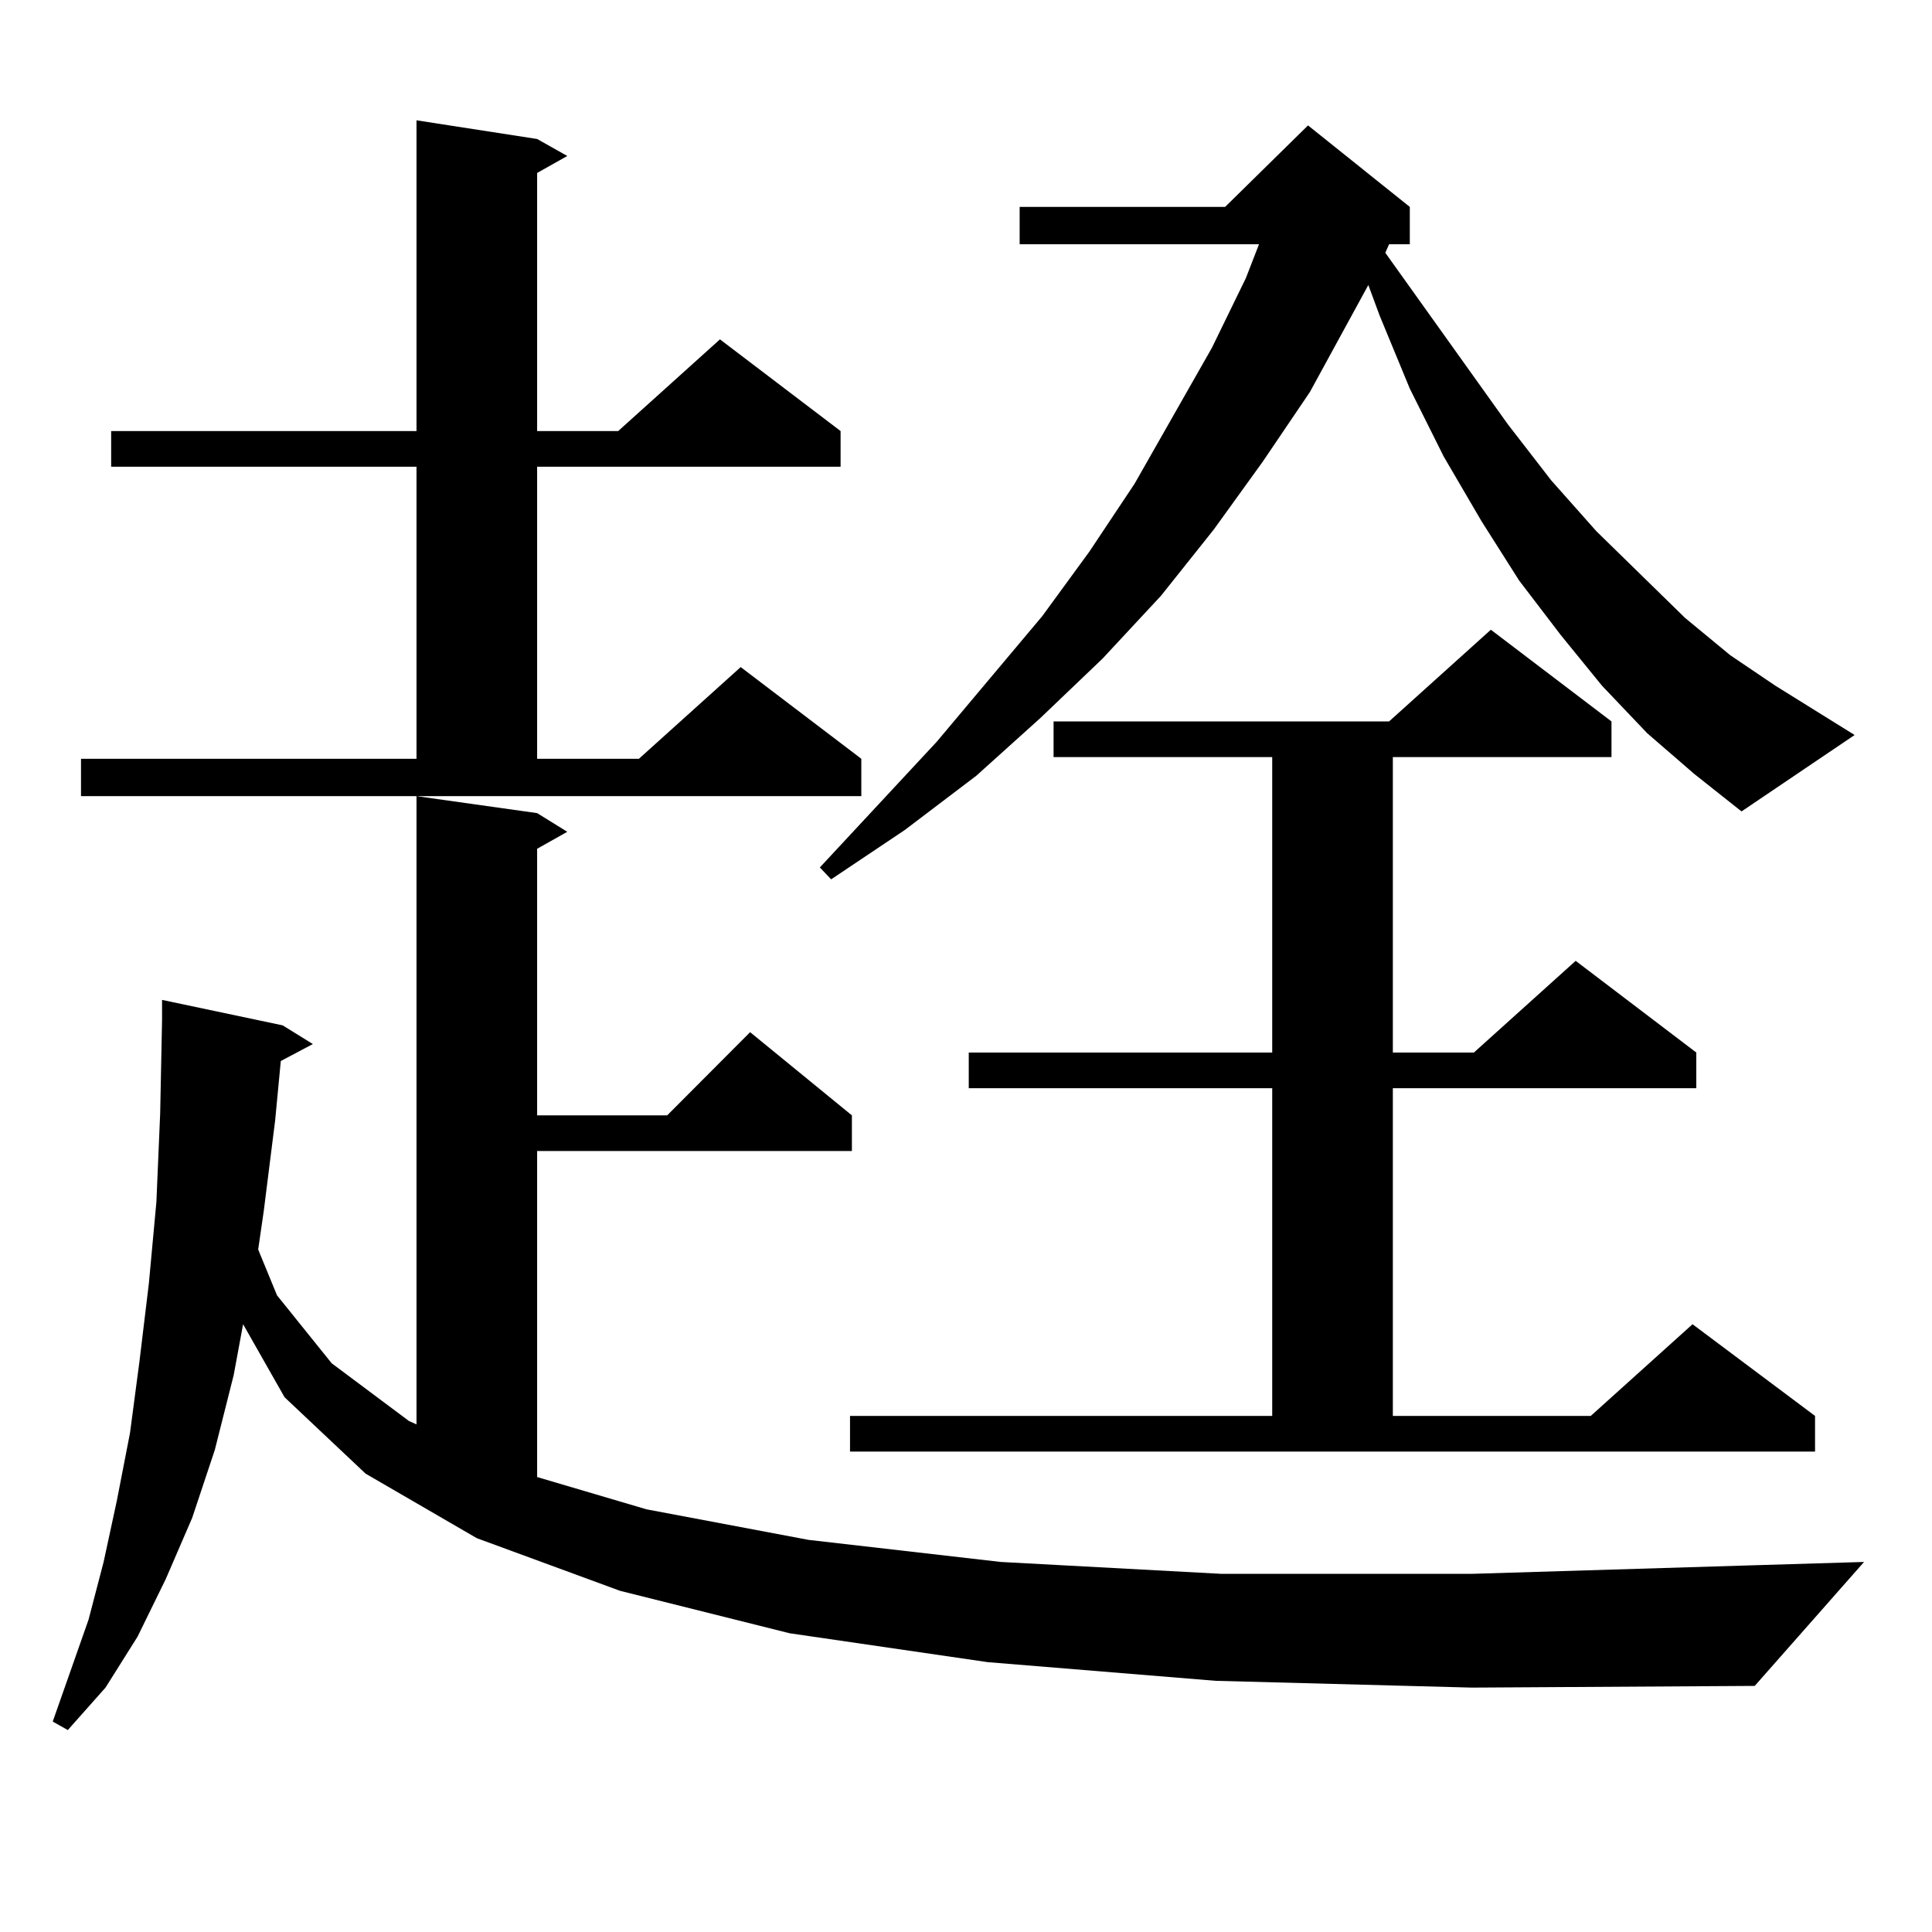 <?xml version="1.0" encoding="utf-8"?>
<!-- Generator: Adobe Illustrator 16.0.0, SVG Export Plug-In . SVG Version: 6.00 Build 0)  -->
<!DOCTYPE svg PUBLIC "-//W3C//DTD SVG 1.1//EN" "http://www.w3.org/Graphics/SVG/1.1/DTD/svg11.dtd">
<svg version="1.1" id="图层_1" xmlns="http://www.w3.org/2000/svg" xmlns:xlink="http://www.w3.org/1999/xlink" x="0px" y="0px"
	 width="1000px" height="1000px" viewBox="0 0 1000 1000" enable-background="new 0 0 1000 1000" xml:space="preserve">
<path d="M629.229,869.988l-118.046-9.668l-102.437-14.941l-87.803-21.973l-74.145-27.246l-57.559-33.398l-41.95-39.551
	l-21.463-37.793l-4.878,26.367l-9.756,38.672l-11.707,35.156l-13.658,31.641l-14.634,29.883l-16.585,26.367l-19.512,21.973
	l-7.805-4.395l18.536-52.734l7.805-29.883l6.829-31.641l6.829-35.156l4.878-36.914l4.878-40.43l3.902-42.188l1.951-45.703
	l0.976-48.34v-10.547l62.438,13.184l15.609,9.668l-16.585,8.789l-2.927,30.762l-5.854,46.582l-2.927,20.215l9.756,23.73
	l28.292,35.156l39.999,29.883l3.902,1.758V412.078l62.437,8.789l15.609,9.668l-15.609,8.789v137.988h67.315l42.926-43.066
	l52.682,43.066v18.457H278.018v168.75l56.584,16.699l83.9,15.82l99.51,11.426l114.144,6.152h129.753l144.387-4.395l58.535-1.758
	l-56.584,64.16l-146.338,0.879L629.229,869.988z M41.926,392.742h173.654V241.57H57.536v-18.457h158.045V62.273l62.437,9.668
	l15.609,8.789l-15.609,8.789v133.594h41.95l52.682-47.461l62.438,47.461v18.457H278.018v151.172h52.682l52.682-47.461l62.438,47.461
	v19.336H41.926V392.742z M718.982,126.434l-1.951,4.395l63.413,88.77l22.438,29.004l23.414,26.367l45.853,44.824l23.414,19.336
	l23.414,15.82l40.975,25.488l-58.535,39.551l-24.39-19.336l-24.39-21.094l-23.414-24.609l-21.463-26.367l-21.463-28.125
	l-19.512-30.762l-19.512-33.398l-17.561-35.156l-15.609-37.793l-5.854-15.82l-30.243,55.371l-24.39,36.035l-25.365,35.156
	l-27.316,34.277l-30.243,32.52l-32.194,30.762l-33.17,29.883l-37.072,28.125l-38.048,25.488l-5.854-6.152l60.486-65.039
	l54.633-65.039l24.39-33.398l23.414-35.156l39.999-70.313l17.561-36.035l6.829-17.578H527.768v-19.336h106.339l42.926-42.188
	l52.682,42.188v19.336H718.982z M439.965,732.879h218.531V563.25H501.427v-18.457h157.069v-152.93H545.328v-18.457h173.654
	l52.682-47.461l62.438,47.461v18.457H720.934v152.93h41.95l52.682-47.461l62.438,47.461v18.457H720.934v169.629H823.37
	l52.682-47.461l63.413,47.461v18.457h-499.5V732.879z"/>
</svg>
